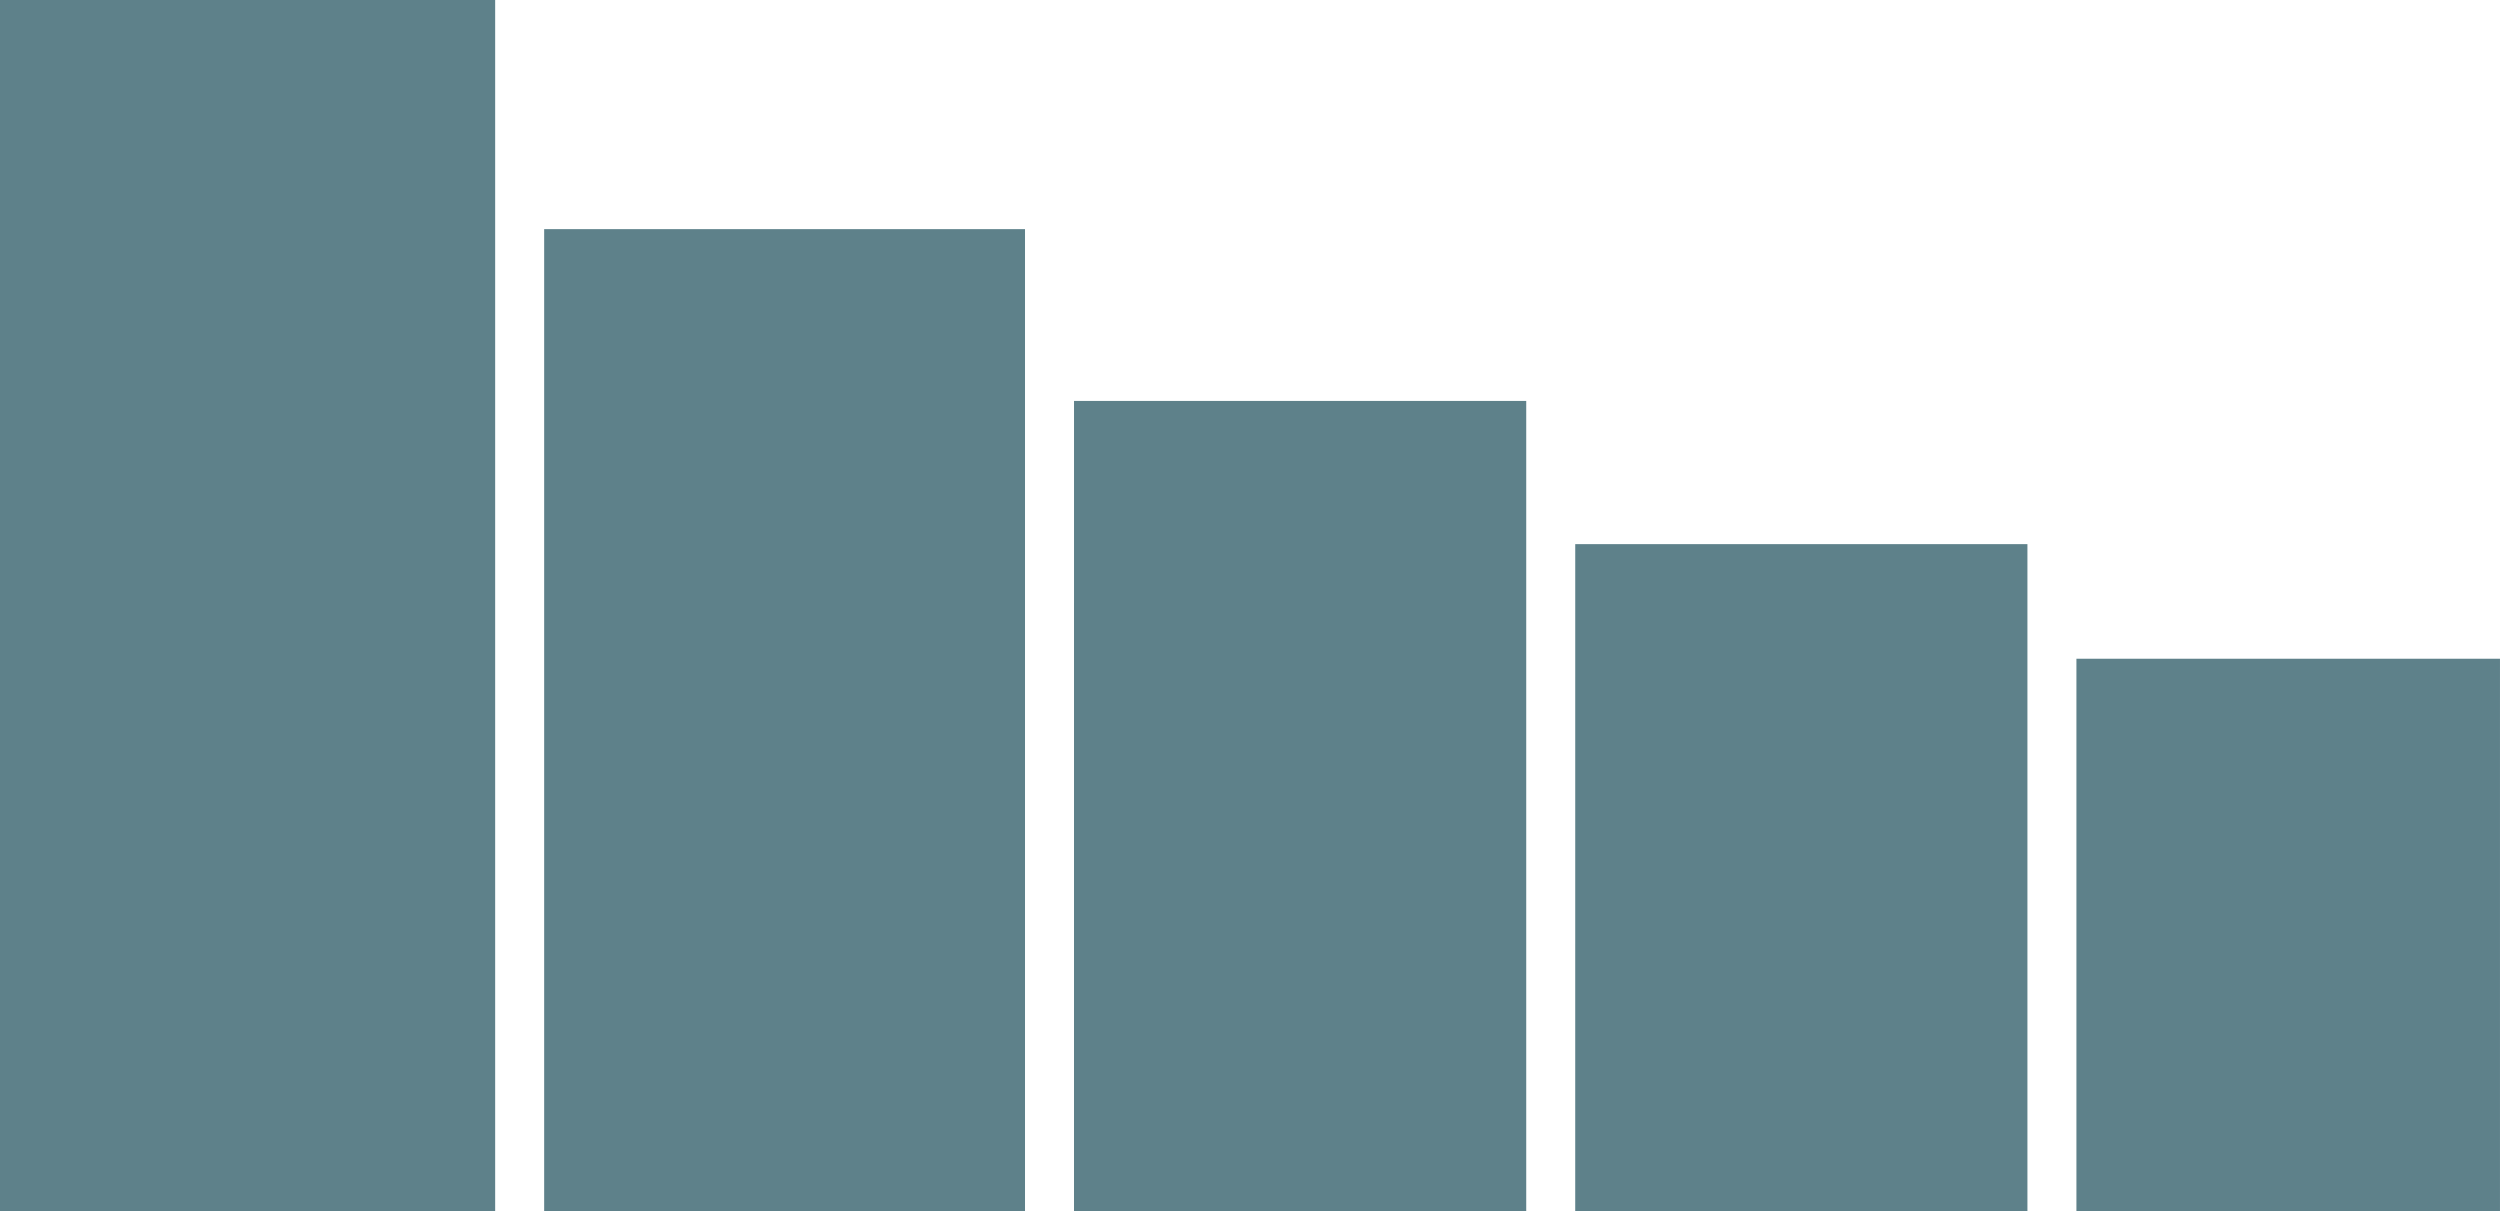 <svg xmlns="http://www.w3.org/2000/svg" viewBox="0 0 159.457 77.249"><defs><style>.cls-1{fill:#5e818a;}</style></defs><title>icon-05</title><g id="Layer_2" data-name="Layer 2"><g id="Body"><path class="cls-1" d="M0,77.249H31.583V0H0Zm34.708,0H65.378V14.613H34.708Zm33.795,0H97.347v-51.675H68.504Zm31.969,0H129.315V34.707H100.473Zm31.968,0h27.016V42.015h-27.016Z"/></g></g></svg>